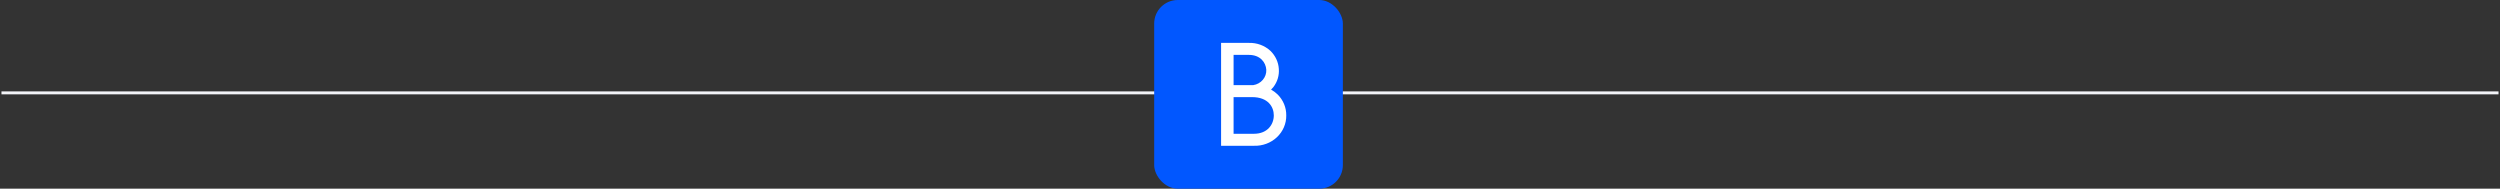 <svg width="848" height="64" viewBox="0 0 848 64" fill="none" xmlns="http://www.w3.org/2000/svg">
<rect x="0" y="0" width="848" height="64" fill="#333333" stroke="none"/>
<path d="M0.5 31.5H847.5" stroke="#F3F4F8"/>
<rect x="391.5" width="64" height="64" rx="8" fill="#0157FF"/>
<path fill-rule="evenodd" clip-rule="evenodd" d="M433.386 32.06C432.726 31.407 431.973 30.847 431.15 30.396C431.435 30.123 431.7 29.83 431.942 29.52C433.299 27.747 433.951 25.566 433.779 23.371C433.638 21.077 432.634 18.91 430.954 17.272C428.998 15.451 426.356 14.469 423.633 14.55H414.191V49.447H425.32C428.222 49.551 431.041 48.506 433.117 46.557C435.193 44.608 436.344 41.927 436.299 39.14C436.335 36.505 435.289 33.961 433.386 32.06ZM423.633 18.62C427.464 18.62 429.353 21.142 429.527 23.643C429.659 26.222 427.742 28.48 425.083 28.877H418.432V18.62H423.633ZM418.432 45.378H425.303H425.32C429.989 45.378 432.075 42.145 432.075 39.14C432.075 36.268 430.151 32.941 424.707 32.941H418.432V45.378Z" fill="white"/>
</svg>
